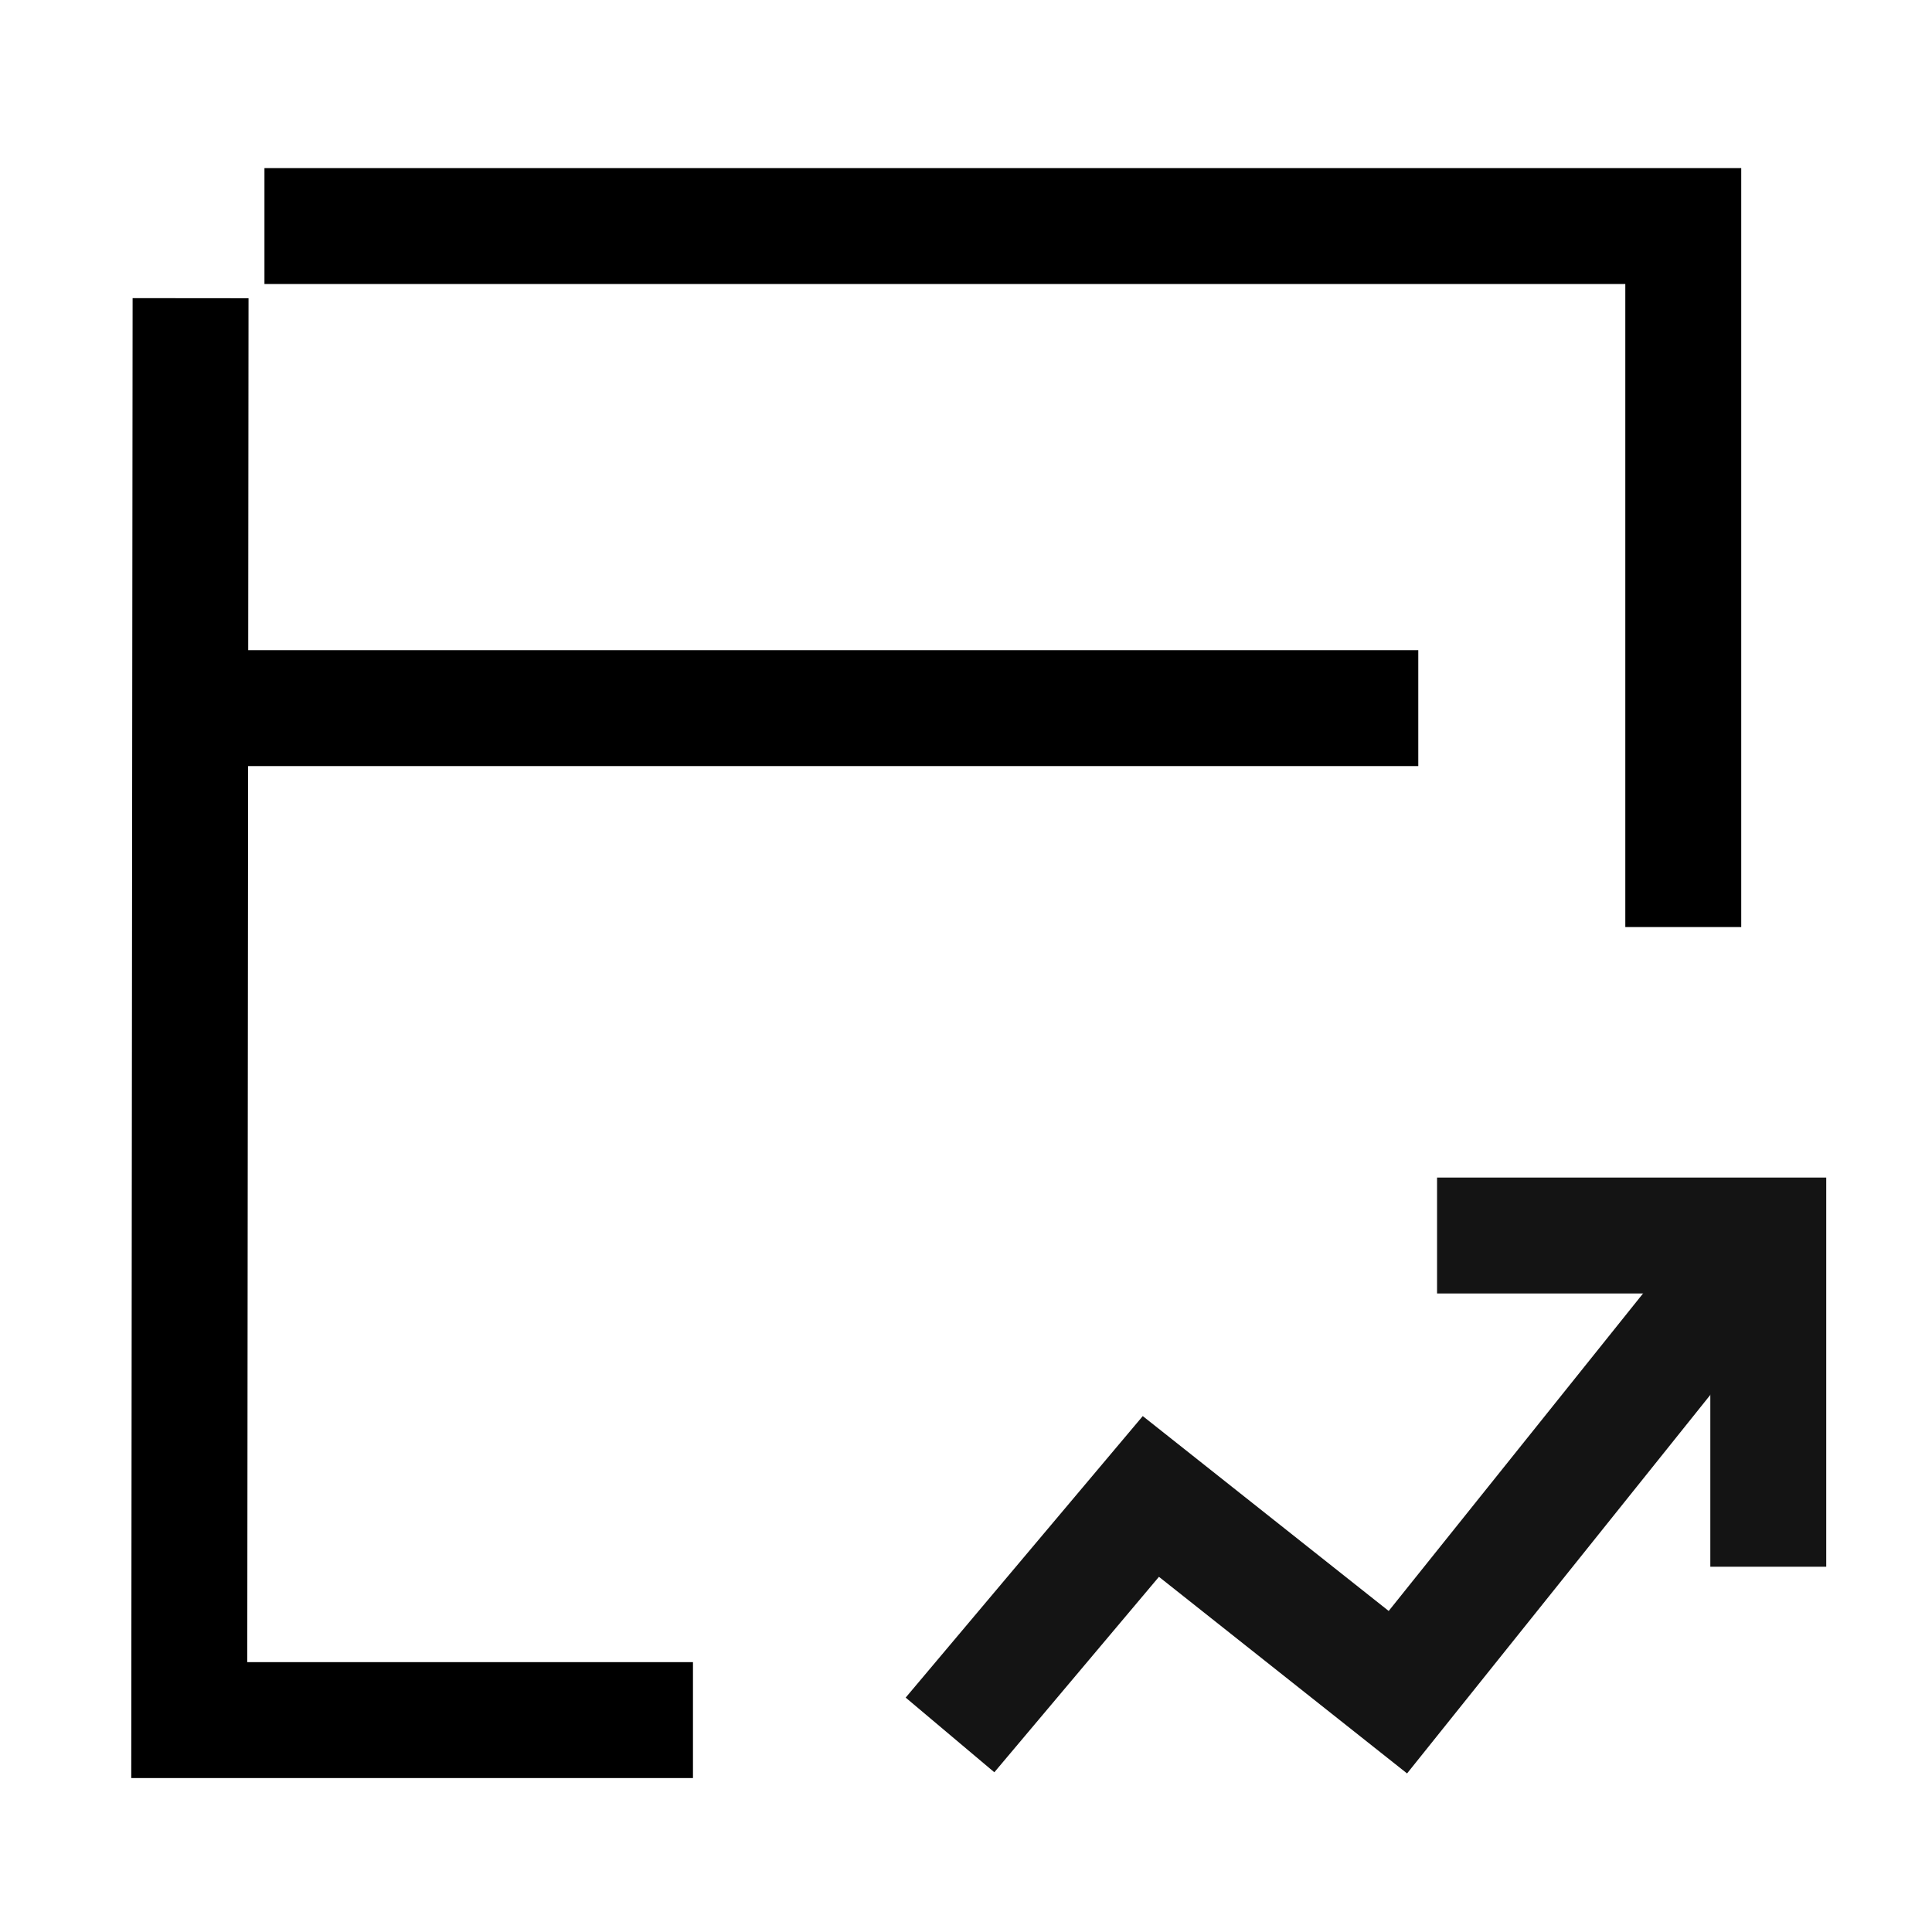 <svg width="50" height="50" viewBox="0 0 50 50" fill="none" xmlns="http://www.w3.org/2000/svg">
<mask id="mask0_19435_22409" style="mask-type:luminance" maskUnits="userSpaceOnUse" x="1" y="1" width="48" height="48">
<path d="M48.619 1H1V48.619H48.619V1Z" fill="white"/>
</mask>
<g mask="url(#mask0_19435_22409)">
<path d="M3.691 18.326H36.705" stroke="black" stroke-width="3" stroke-miterlimit="10"/>
<path d="M37.191 31.975H45.763V40.547" stroke="#141414" stroke-width="3"/>
<path d="M44.882 32.928L36.177 43.794L29.784 38.728L24.586 44.9" stroke="#141414" stroke-width="3" stroke-miterlimit="5.333"/>
<path d="M6.844 5.85H43.563V23.992" stroke="black" stroke-width="3" stroke-miterlimit="10"/>
<path d="M17.934 44.516H4.898L4.932 7.717" stroke="black" stroke-width="3" stroke-miterlimit="10"/>
</g>
</svg>
